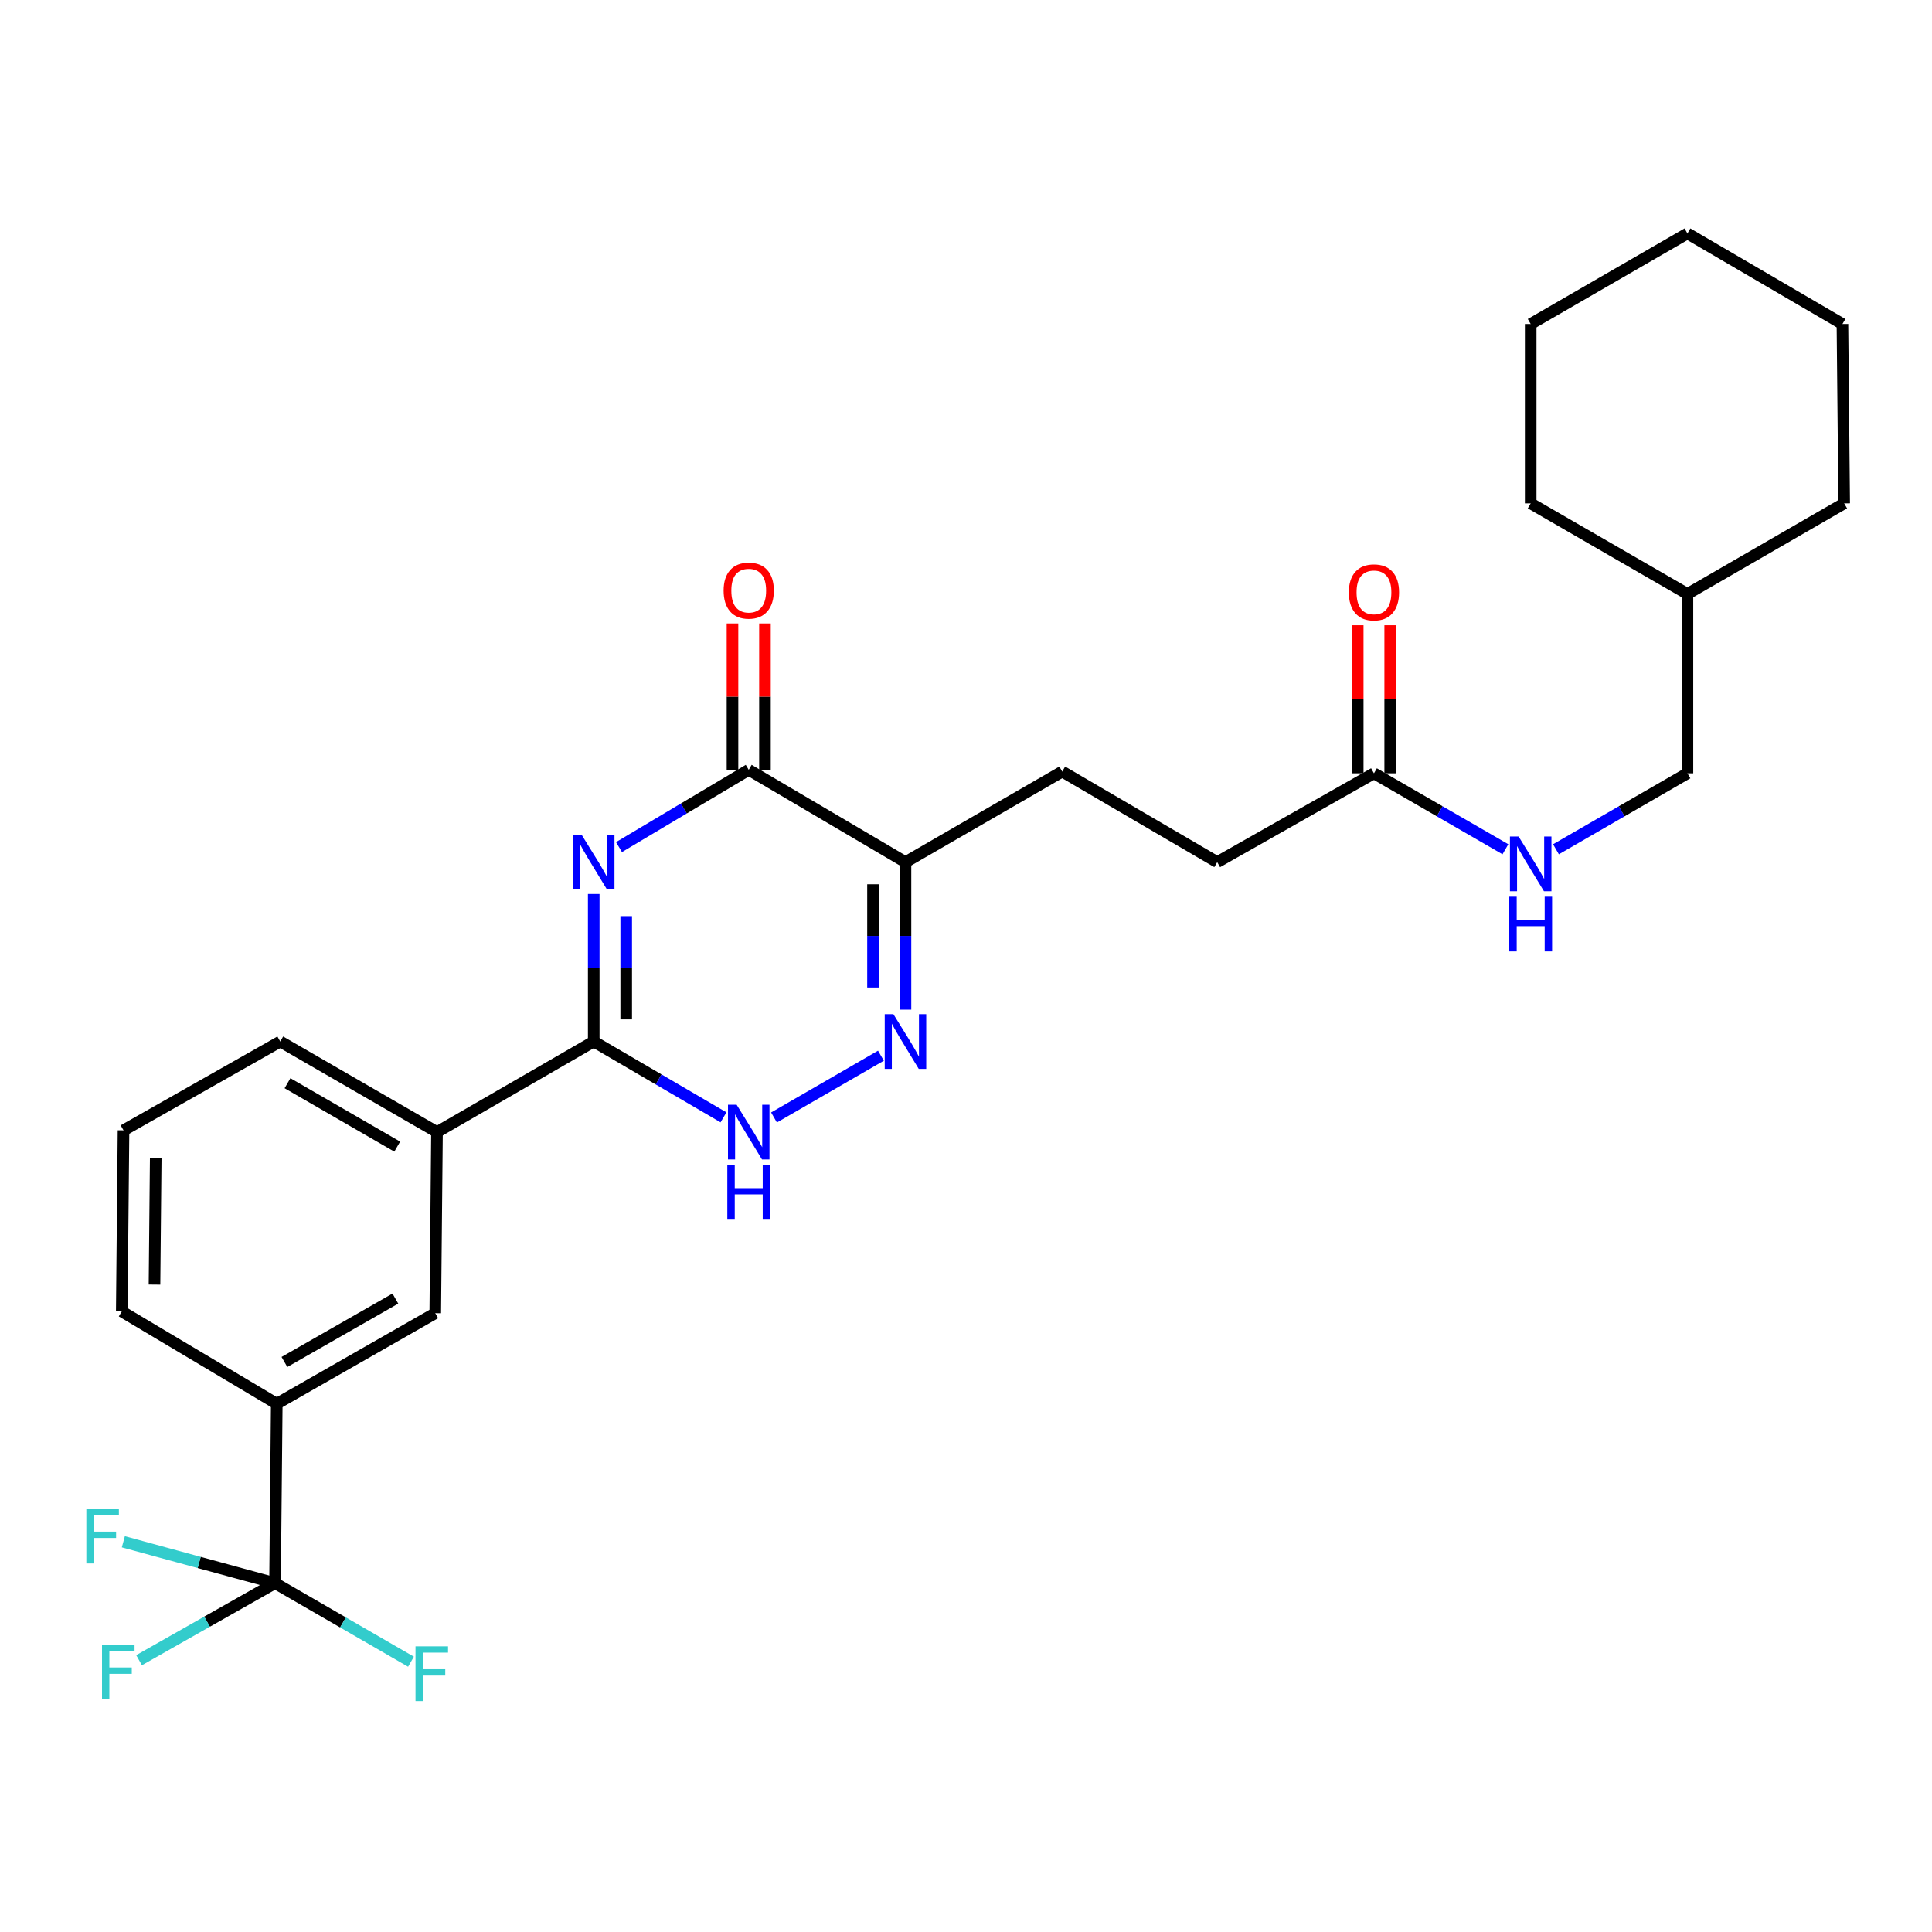 <?xml version='1.0' encoding='iso-8859-1'?>
<svg version='1.1' baseProfile='full'
              xmlns='http://www.w3.org/2000/svg'
                      xmlns:rdkit='http://www.rdkit.org/xml'
                      xmlns:xlink='http://www.w3.org/1999/xlink'
                  xml:space='preserve'
width='1000px' height='1000px' viewBox='0 0 1000 1000'>
<!-- END OF HEADER -->
<rect style='opacity:1.0;fill:#FFFFFF;stroke:none' width='1000' height='1000' x='0' y='0'> </rect>
<path class='bond-0' d='M 307.315,462.724 L 307.315,500.904' style='fill:none;fill-rule:evenodd;stroke:#0000FF;stroke-width:6px;stroke-linecap:butt;stroke-linejoin:miter;stroke-opacity:1' />
<path class='bond-0' d='M 307.315,500.904 L 307.315,539.083' style='fill:none;fill-rule:evenodd;stroke:#000000;stroke-width:6px;stroke-linecap:butt;stroke-linejoin:miter;stroke-opacity:1' />
<path class='bond-0' d='M 324.122,474.178 L 324.122,500.904' style='fill:none;fill-rule:evenodd;stroke:#0000FF;stroke-width:6px;stroke-linecap:butt;stroke-linejoin:miter;stroke-opacity:1' />
<path class='bond-0' d='M 324.122,500.904 L 324.122,527.629' style='fill:none;fill-rule:evenodd;stroke:#000000;stroke-width:6px;stroke-linecap:butt;stroke-linejoin:miter;stroke-opacity:1' />
<path class='bond-1' d='M 320.39,438.456 L 353.965,418.46' style='fill:none;fill-rule:evenodd;stroke:#0000FF;stroke-width:6px;stroke-linecap:butt;stroke-linejoin:miter;stroke-opacity:1' />
<path class='bond-1' d='M 353.965,418.46 L 387.541,398.464' style='fill:none;fill-rule:evenodd;stroke:#000000;stroke-width:6px;stroke-linecap:butt;stroke-linejoin:miter;stroke-opacity:1' />
<path class='bond-2' d='M 307.315,539.083 L 340.897,558.707' style='fill:none;fill-rule:evenodd;stroke:#000000;stroke-width:6px;stroke-linecap:butt;stroke-linejoin:miter;stroke-opacity:1' />
<path class='bond-2' d='M 340.897,558.707 L 374.478,578.332' style='fill:none;fill-rule:evenodd;stroke:#0000FF;stroke-width:6px;stroke-linecap:butt;stroke-linejoin:miter;stroke-opacity:1' />
<path class='bond-3' d='M 307.315,539.083 L 226.184,585.966' style='fill:none;fill-rule:evenodd;stroke:#000000;stroke-width:6px;stroke-linecap:butt;stroke-linejoin:miter;stroke-opacity:1' />
<path class='bond-4' d='M 400.623,578.406 L 455.967,546.425' style='fill:none;fill-rule:evenodd;stroke:#0000FF;stroke-width:6px;stroke-linecap:butt;stroke-linejoin:miter;stroke-opacity:1' />
<path class='bond-5' d='M 468.672,522.602 L 468.672,484.423' style='fill:none;fill-rule:evenodd;stroke:#0000FF;stroke-width:6px;stroke-linecap:butt;stroke-linejoin:miter;stroke-opacity:1' />
<path class='bond-5' d='M 468.672,484.423 L 468.672,446.243' style='fill:none;fill-rule:evenodd;stroke:#000000;stroke-width:6px;stroke-linecap:butt;stroke-linejoin:miter;stroke-opacity:1' />
<path class='bond-5' d='M 451.865,511.148 L 451.865,484.423' style='fill:none;fill-rule:evenodd;stroke:#0000FF;stroke-width:6px;stroke-linecap:butt;stroke-linejoin:miter;stroke-opacity:1' />
<path class='bond-5' d='M 451.865,484.423 L 451.865,457.697' style='fill:none;fill-rule:evenodd;stroke:#000000;stroke-width:6px;stroke-linecap:butt;stroke-linejoin:miter;stroke-opacity:1' />
<path class='bond-6' d='M 468.672,446.243 L 387.541,398.464' style='fill:none;fill-rule:evenodd;stroke:#000000;stroke-width:6px;stroke-linecap:butt;stroke-linejoin:miter;stroke-opacity:1' />
<path class='bond-7' d='M 468.672,446.243 L 549.804,399.361' style='fill:none;fill-rule:evenodd;stroke:#000000;stroke-width:6px;stroke-linecap:butt;stroke-linejoin:miter;stroke-opacity:1' />
<path class='bond-8' d='M 395.944,398.464 L 395.944,360.58' style='fill:none;fill-rule:evenodd;stroke:#000000;stroke-width:6px;stroke-linecap:butt;stroke-linejoin:miter;stroke-opacity:1' />
<path class='bond-8' d='M 395.944,360.58 L 395.944,322.696' style='fill:none;fill-rule:evenodd;stroke:#FF0000;stroke-width:6px;stroke-linecap:butt;stroke-linejoin:miter;stroke-opacity:1' />
<path class='bond-8' d='M 379.137,398.464 L 379.137,360.58' style='fill:none;fill-rule:evenodd;stroke:#000000;stroke-width:6px;stroke-linecap:butt;stroke-linejoin:miter;stroke-opacity:1' />
<path class='bond-8' d='M 379.137,360.58 L 379.137,322.696' style='fill:none;fill-rule:evenodd;stroke:#FF0000;stroke-width:6px;stroke-linecap:butt;stroke-linejoin:miter;stroke-opacity:1' />
<path class='bond-9' d='M 549.804,399.361 L 630.029,446.243' style='fill:none;fill-rule:evenodd;stroke:#000000;stroke-width:6px;stroke-linecap:butt;stroke-linejoin:miter;stroke-opacity:1' />
<path class='bond-10' d='M 630.029,446.243 L 711.161,400.266' style='fill:none;fill-rule:evenodd;stroke:#000000;stroke-width:6px;stroke-linecap:butt;stroke-linejoin:miter;stroke-opacity:1' />
<path class='bond-11' d='M 711.161,400.266 L 745.181,419.923' style='fill:none;fill-rule:evenodd;stroke:#000000;stroke-width:6px;stroke-linecap:butt;stroke-linejoin:miter;stroke-opacity:1' />
<path class='bond-11' d='M 745.181,419.923 L 779.2,439.58' style='fill:none;fill-rule:evenodd;stroke:#0000FF;stroke-width:6px;stroke-linecap:butt;stroke-linejoin:miter;stroke-opacity:1' />
<path class='bond-12' d='M 719.564,400.266 L 719.564,361.945' style='fill:none;fill-rule:evenodd;stroke:#000000;stroke-width:6px;stroke-linecap:butt;stroke-linejoin:miter;stroke-opacity:1' />
<path class='bond-12' d='M 719.564,361.945 L 719.564,323.624' style='fill:none;fill-rule:evenodd;stroke:#FF0000;stroke-width:6px;stroke-linecap:butt;stroke-linejoin:miter;stroke-opacity:1' />
<path class='bond-12' d='M 702.757,400.266 L 702.757,361.945' style='fill:none;fill-rule:evenodd;stroke:#000000;stroke-width:6px;stroke-linecap:butt;stroke-linejoin:miter;stroke-opacity:1' />
<path class='bond-12' d='M 702.757,361.945 L 702.757,323.624' style='fill:none;fill-rule:evenodd;stroke:#FF0000;stroke-width:6px;stroke-linecap:butt;stroke-linejoin:miter;stroke-opacity:1' />
<path class='bond-13' d='M 805.365,439.581 L 839.39,419.924' style='fill:none;fill-rule:evenodd;stroke:#0000FF;stroke-width:6px;stroke-linecap:butt;stroke-linejoin:miter;stroke-opacity:1' />
<path class='bond-13' d='M 839.39,419.924 L 873.414,400.266' style='fill:none;fill-rule:evenodd;stroke:#000000;stroke-width:6px;stroke-linecap:butt;stroke-linejoin:miter;stroke-opacity:1' />
<path class='bond-14' d='M 953.64,167.694 L 873.414,120.821' style='fill:none;fill-rule:evenodd;stroke:#000000;stroke-width:6px;stroke-linecap:butt;stroke-linejoin:miter;stroke-opacity:1' />
<path class='bond-15' d='M 953.64,167.694 L 954.545,260.544' style='fill:none;fill-rule:evenodd;stroke:#000000;stroke-width:6px;stroke-linecap:butt;stroke-linejoin:miter;stroke-opacity:1' />
<path class='bond-16' d='M 873.414,120.821 L 792.283,167.694' style='fill:none;fill-rule:evenodd;stroke:#000000;stroke-width:6px;stroke-linecap:butt;stroke-linejoin:miter;stroke-opacity:1' />
<path class='bond-17' d='M 142.354,819.434 L 143.25,726.585' style='fill:none;fill-rule:evenodd;stroke:#000000;stroke-width:6px;stroke-linecap:butt;stroke-linejoin:miter;stroke-opacity:1' />
<path class='bond-18' d='M 142.354,819.434 L 107.164,839.372' style='fill:none;fill-rule:evenodd;stroke:#000000;stroke-width:6px;stroke-linecap:butt;stroke-linejoin:miter;stroke-opacity:1' />
<path class='bond-18' d='M 107.164,839.372 L 71.974,859.31' style='fill:none;fill-rule:evenodd;stroke:#33CCCC;stroke-width:6px;stroke-linecap:butt;stroke-linejoin:miter;stroke-opacity:1' />
<path class='bond-19' d='M 142.354,819.434 L 177.538,839.762' style='fill:none;fill-rule:evenodd;stroke:#000000;stroke-width:6px;stroke-linecap:butt;stroke-linejoin:miter;stroke-opacity:1' />
<path class='bond-19' d='M 177.538,839.762 L 212.723,860.089' style='fill:none;fill-rule:evenodd;stroke:#33CCCC;stroke-width:6px;stroke-linecap:butt;stroke-linejoin:miter;stroke-opacity:1' />
<path class='bond-20' d='M 142.354,819.434 L 103.098,808.727' style='fill:none;fill-rule:evenodd;stroke:#000000;stroke-width:6px;stroke-linecap:butt;stroke-linejoin:miter;stroke-opacity:1' />
<path class='bond-20' d='M 103.098,808.727 L 63.841,798.019' style='fill:none;fill-rule:evenodd;stroke:#33CCCC;stroke-width:6px;stroke-linecap:butt;stroke-linejoin:miter;stroke-opacity:1' />
<path class='bond-21' d='M 143.25,726.585 L 225.287,679.712' style='fill:none;fill-rule:evenodd;stroke:#000000;stroke-width:6px;stroke-linecap:butt;stroke-linejoin:miter;stroke-opacity:1' />
<path class='bond-21' d='M 147.218,704.961 L 204.644,672.149' style='fill:none;fill-rule:evenodd;stroke:#000000;stroke-width:6px;stroke-linecap:butt;stroke-linejoin:miter;stroke-opacity:1' />
<path class='bond-22' d='M 143.25,726.585 L 63.025,678.806' style='fill:none;fill-rule:evenodd;stroke:#000000;stroke-width:6px;stroke-linecap:butt;stroke-linejoin:miter;stroke-opacity:1' />
<path class='bond-23' d='M 225.287,679.712 L 226.184,585.966' style='fill:none;fill-rule:evenodd;stroke:#000000;stroke-width:6px;stroke-linecap:butt;stroke-linejoin:miter;stroke-opacity:1' />
<path class='bond-24' d='M 226.184,585.966 L 145.052,539.083' style='fill:none;fill-rule:evenodd;stroke:#000000;stroke-width:6px;stroke-linecap:butt;stroke-linejoin:miter;stroke-opacity:1' />
<path class='bond-24' d='M 205.605,593.485 L 148.813,560.668' style='fill:none;fill-rule:evenodd;stroke:#000000;stroke-width:6px;stroke-linecap:butt;stroke-linejoin:miter;stroke-opacity:1' />
<path class='bond-25' d='M 63.025,678.806 L 63.93,585.06' style='fill:none;fill-rule:evenodd;stroke:#000000;stroke-width:6px;stroke-linecap:butt;stroke-linejoin:miter;stroke-opacity:1' />
<path class='bond-25' d='M 79.967,664.906 L 80.601,599.284' style='fill:none;fill-rule:evenodd;stroke:#000000;stroke-width:6px;stroke-linecap:butt;stroke-linejoin:miter;stroke-opacity:1' />
<path class='bond-26' d='M 63.93,585.06 L 145.052,539.083' style='fill:none;fill-rule:evenodd;stroke:#000000;stroke-width:6px;stroke-linecap:butt;stroke-linejoin:miter;stroke-opacity:1' />
<path class='bond-27' d='M 792.283,167.694 L 792.283,260.544' style='fill:none;fill-rule:evenodd;stroke:#000000;stroke-width:6px;stroke-linecap:butt;stroke-linejoin:miter;stroke-opacity:1' />
<path class='bond-28' d='M 792.283,260.544 L 873.414,307.417' style='fill:none;fill-rule:evenodd;stroke:#000000;stroke-width:6px;stroke-linecap:butt;stroke-linejoin:miter;stroke-opacity:1' />
<path class='bond-29' d='M 873.414,307.417 L 954.545,260.544' style='fill:none;fill-rule:evenodd;stroke:#000000;stroke-width:6px;stroke-linecap:butt;stroke-linejoin:miter;stroke-opacity:1' />
<path class='bond-30' d='M 873.414,307.417 L 873.414,400.266' style='fill:none;fill-rule:evenodd;stroke:#000000;stroke-width:6px;stroke-linecap:butt;stroke-linejoin:miter;stroke-opacity:1' />
<path  class='atom-0' d='M 301.055 432.083
L 310.335 447.083
Q 311.255 448.563, 312.735 451.243
Q 314.215 453.923, 314.295 454.083
L 314.295 432.083
L 318.055 432.083
L 318.055 460.403
L 314.175 460.403
L 304.215 444.003
Q 303.055 442.083, 301.815 439.883
Q 300.615 437.683, 300.255 437.003
L 300.255 460.403
L 296.575 460.403
L 296.575 432.083
L 301.055 432.083
' fill='#0000FF'/>
<path  class='atom-2' d='M 381.281 571.806
L 390.561 586.806
Q 391.481 588.286, 392.961 590.966
Q 394.441 593.646, 394.521 593.806
L 394.521 571.806
L 398.281 571.806
L 398.281 600.126
L 394.401 600.126
L 384.441 583.726
Q 383.281 581.806, 382.041 579.606
Q 380.841 577.406, 380.481 576.726
L 380.481 600.126
L 376.801 600.126
L 376.801 571.806
L 381.281 571.806
' fill='#0000FF'/>
<path  class='atom-2' d='M 376.461 602.958
L 380.301 602.958
L 380.301 614.998
L 394.781 614.998
L 394.781 602.958
L 398.621 602.958
L 398.621 631.278
L 394.781 631.278
L 394.781 618.198
L 380.301 618.198
L 380.301 631.278
L 376.461 631.278
L 376.461 602.958
' fill='#0000FF'/>
<path  class='atom-3' d='M 462.412 524.923
L 471.692 539.923
Q 472.612 541.403, 474.092 544.083
Q 475.572 546.763, 475.652 546.923
L 475.652 524.923
L 479.412 524.923
L 479.412 553.243
L 475.532 553.243
L 465.572 536.843
Q 464.412 534.923, 463.172 532.723
Q 461.972 530.523, 461.612 529.843
L 461.612 553.243
L 457.932 553.243
L 457.932 524.923
L 462.412 524.923
' fill='#0000FF'/>
<path  class='atom-6' d='M 374.541 305.695
Q 374.541 298.895, 377.901 295.095
Q 381.261 291.295, 387.541 291.295
Q 393.821 291.295, 397.181 295.095
Q 400.541 298.895, 400.541 305.695
Q 400.541 312.575, 397.141 316.495
Q 393.741 320.375, 387.541 320.375
Q 381.301 320.375, 377.901 316.495
Q 374.541 312.615, 374.541 305.695
M 387.541 317.175
Q 391.861 317.175, 394.181 314.295
Q 396.541 311.375, 396.541 305.695
Q 396.541 300.135, 394.181 297.335
Q 391.861 294.495, 387.541 294.495
Q 383.221 294.495, 380.861 297.295
Q 378.541 300.095, 378.541 305.695
Q 378.541 311.415, 380.861 314.295
Q 383.221 317.175, 387.541 317.175
' fill='#FF0000'/>
<path  class='atom-10' d='M 786.023 432.979
L 795.303 447.979
Q 796.223 449.459, 797.703 452.139
Q 799.183 454.819, 799.263 454.979
L 799.263 432.979
L 803.023 432.979
L 803.023 461.299
L 799.143 461.299
L 789.183 444.899
Q 788.023 442.979, 786.783 440.779
Q 785.583 438.579, 785.223 437.899
L 785.223 461.299
L 781.543 461.299
L 781.543 432.979
L 786.023 432.979
' fill='#0000FF'/>
<path  class='atom-10' d='M 781.203 464.131
L 785.043 464.131
L 785.043 476.171
L 799.523 476.171
L 799.523 464.131
L 803.363 464.131
L 803.363 492.451
L 799.523 492.451
L 799.523 479.371
L 785.043 479.371
L 785.043 492.451
L 781.203 492.451
L 781.203 464.131
' fill='#0000FF'/>
<path  class='atom-11' d='M 698.161 306.6
Q 698.161 299.8, 701.521 296
Q 704.881 292.2, 711.161 292.2
Q 717.441 292.2, 720.801 296
Q 724.161 299.8, 724.161 306.6
Q 724.161 313.48, 720.761 317.4
Q 717.361 321.28, 711.161 321.28
Q 704.921 321.28, 701.521 317.4
Q 698.161 313.52, 698.161 306.6
M 711.161 318.08
Q 715.481 318.08, 717.801 315.2
Q 720.161 312.28, 720.161 306.6
Q 720.161 301.04, 717.801 298.24
Q 715.481 295.4, 711.161 295.4
Q 706.841 295.4, 704.481 298.2
Q 702.161 301, 702.161 306.6
Q 702.161 312.32, 704.481 315.2
Q 706.841 318.08, 711.161 318.08
' fill='#FF0000'/>
<path  class='atom-17' d='M 52.803 851.241
L 69.643 851.241
L 69.643 854.481
L 56.603 854.481
L 56.603 863.081
L 68.203 863.081
L 68.203 866.361
L 56.603 866.361
L 56.603 879.561
L 52.803 879.561
L 52.803 851.241
' fill='#33CCCC'/>
<path  class='atom-18' d='M 215.065 852.147
L 231.905 852.147
L 231.905 855.387
L 218.865 855.387
L 218.865 863.987
L 230.465 863.987
L 230.465 867.267
L 218.865 867.267
L 218.865 880.467
L 215.065 880.467
L 215.065 852.147
' fill='#33CCCC'/>
<path  class='atom-19' d='M 44.689 780.932
L 61.529 780.932
L 61.529 784.172
L 48.489 784.172
L 48.489 792.772
L 60.089 792.772
L 60.089 796.052
L 48.489 796.052
L 48.489 809.252
L 44.689 809.252
L 44.689 780.932
' fill='#33CCCC'/>
</svg>
